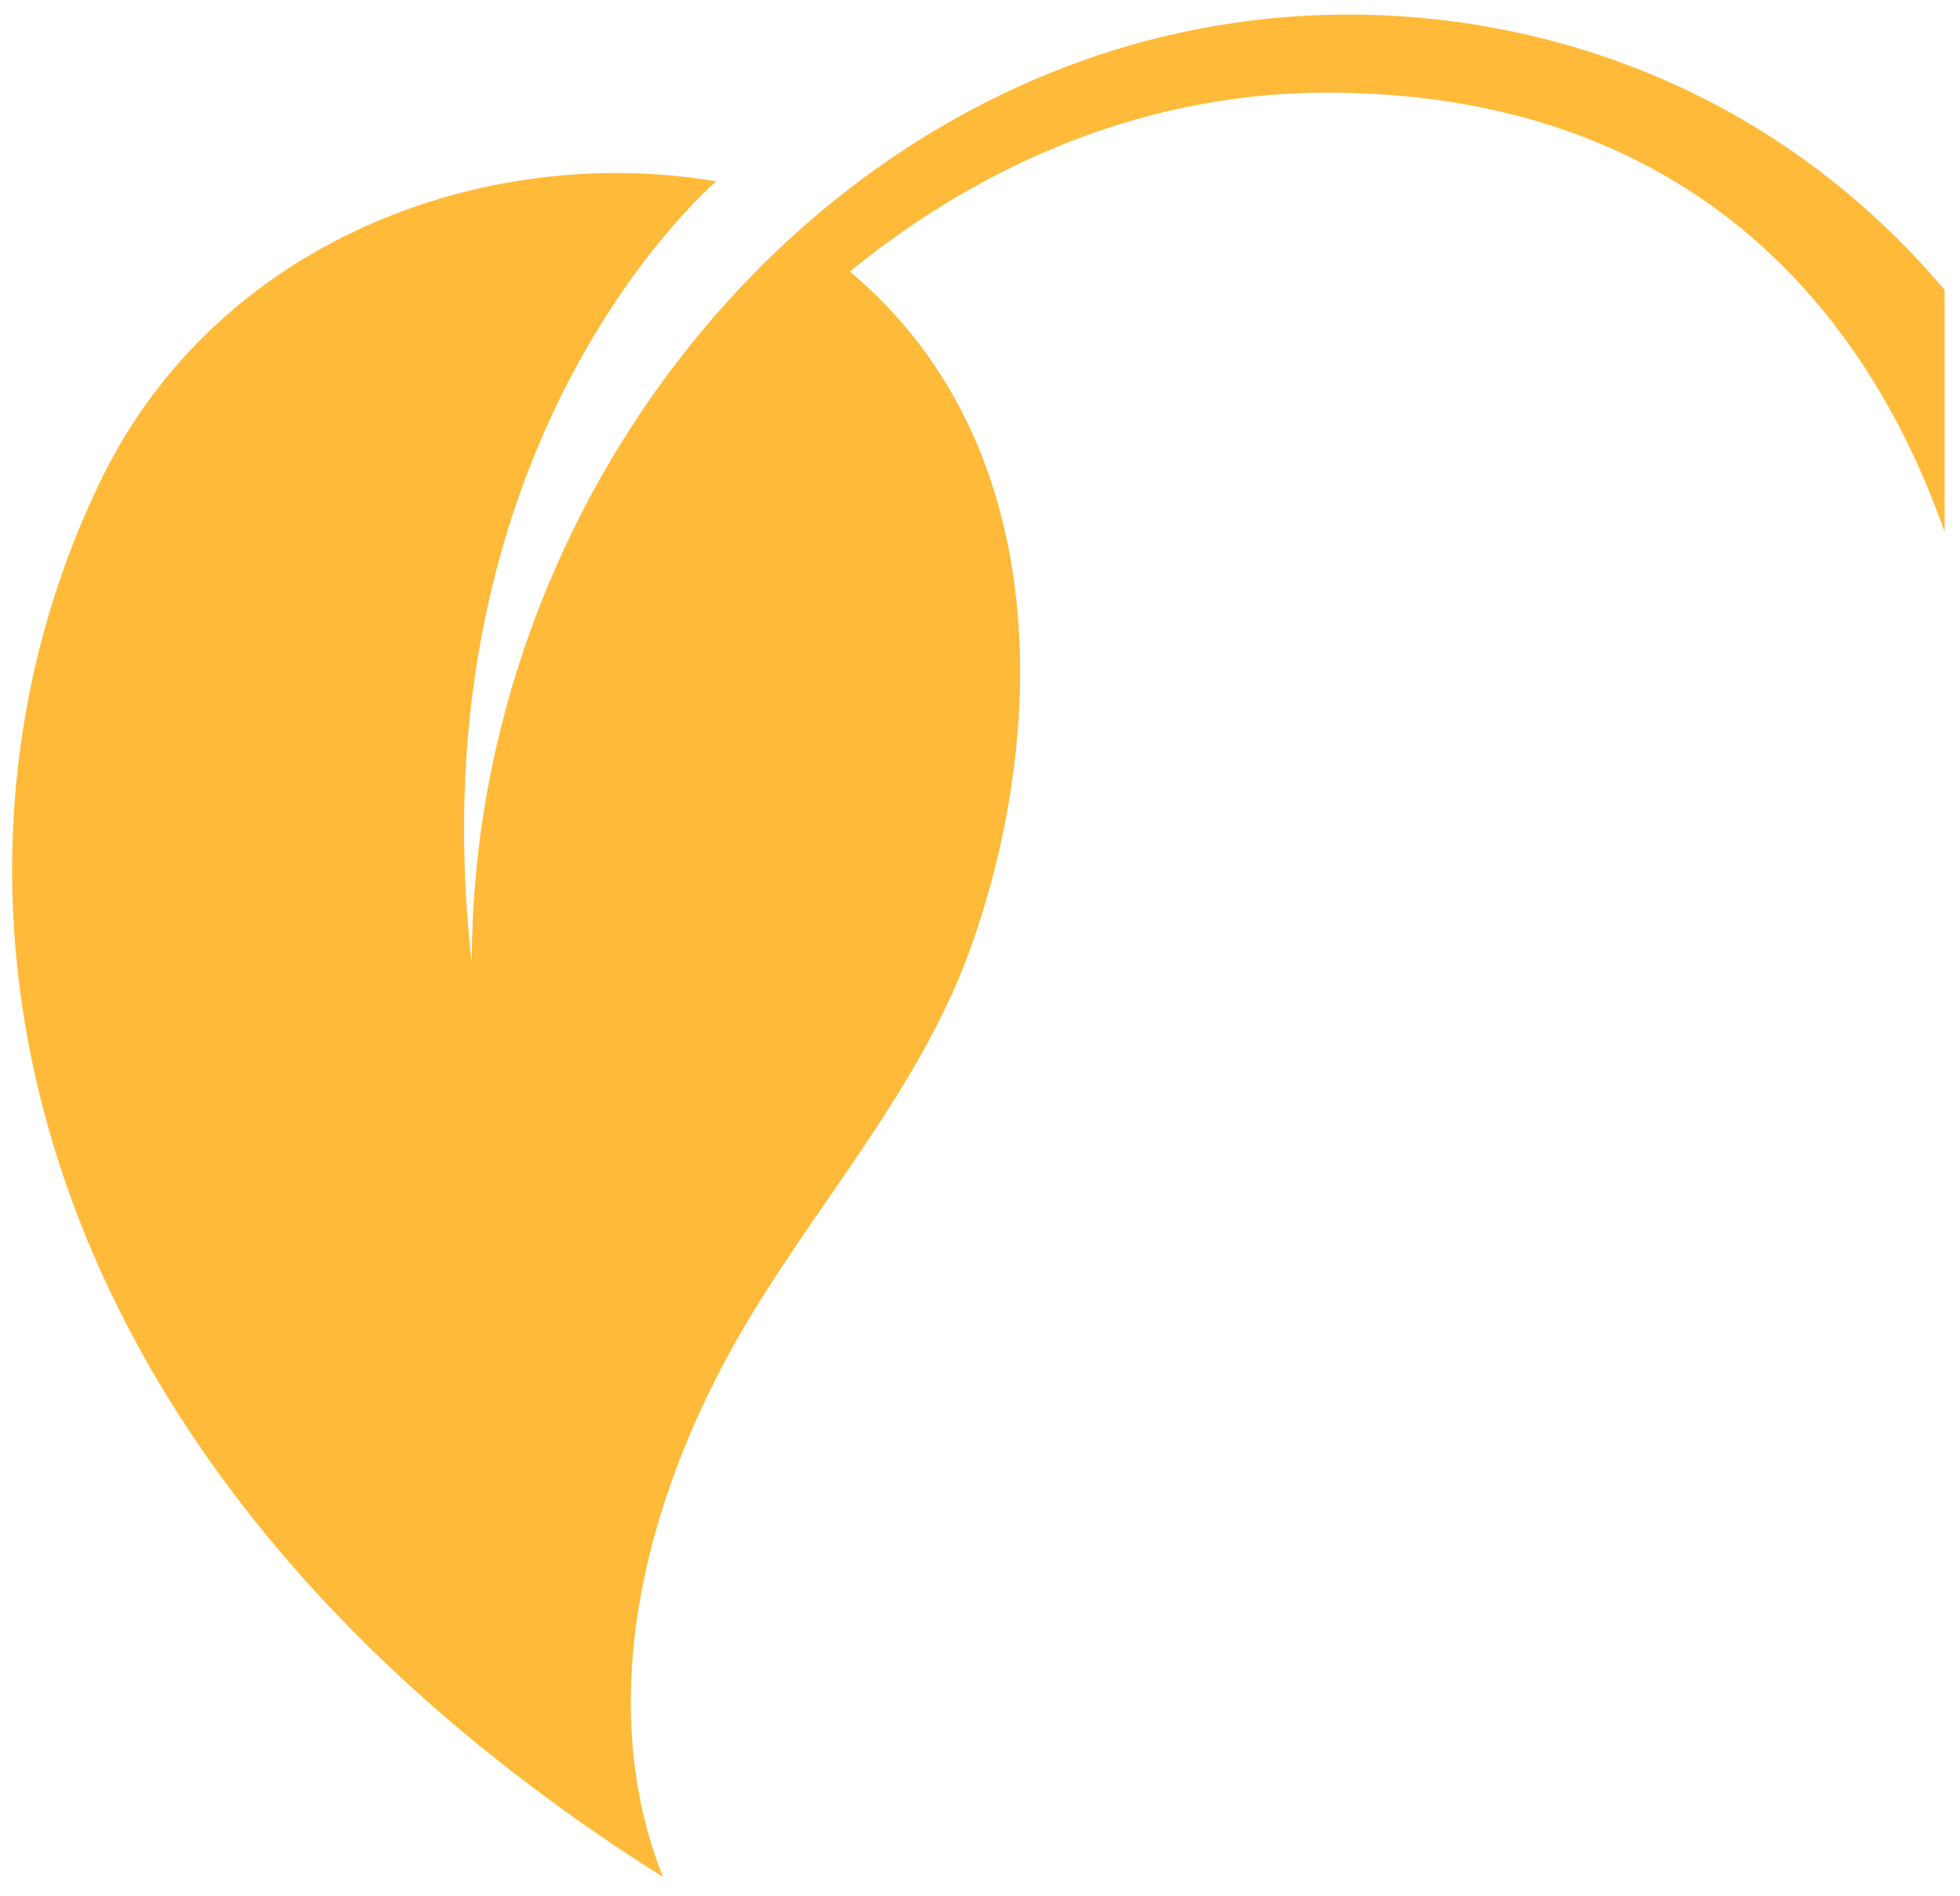 <svg width="61" height="59" viewBox="0 0 61 59" fill="none" xmlns="http://www.w3.org/2000/svg">
<path d="M60.521 16.55C57.651 8.419 51.431 2.883 41.295 2.883C35.808 2.883 30.71 4.979 26.449 8.449C32.983 13.925 32.519 23.247 30.127 29.719C28.587 33.852 25.597 37.246 23.325 41.017C20.185 46.222 18.391 52.769 20.634 58.41C0.196 45.513 -2.943 27.426 3.157 14.905C6.76 7.529 15.042 4.421 22.293 5.643C22.293 5.643 12.829 13.623 14.683 29.975C14.683 14.558 26.689 0.454 41.968 0.454C48.426 0.454 55.393 2.958 60.521 9.022V16.55Z" fill="#FFBA3A"/>
</svg>
